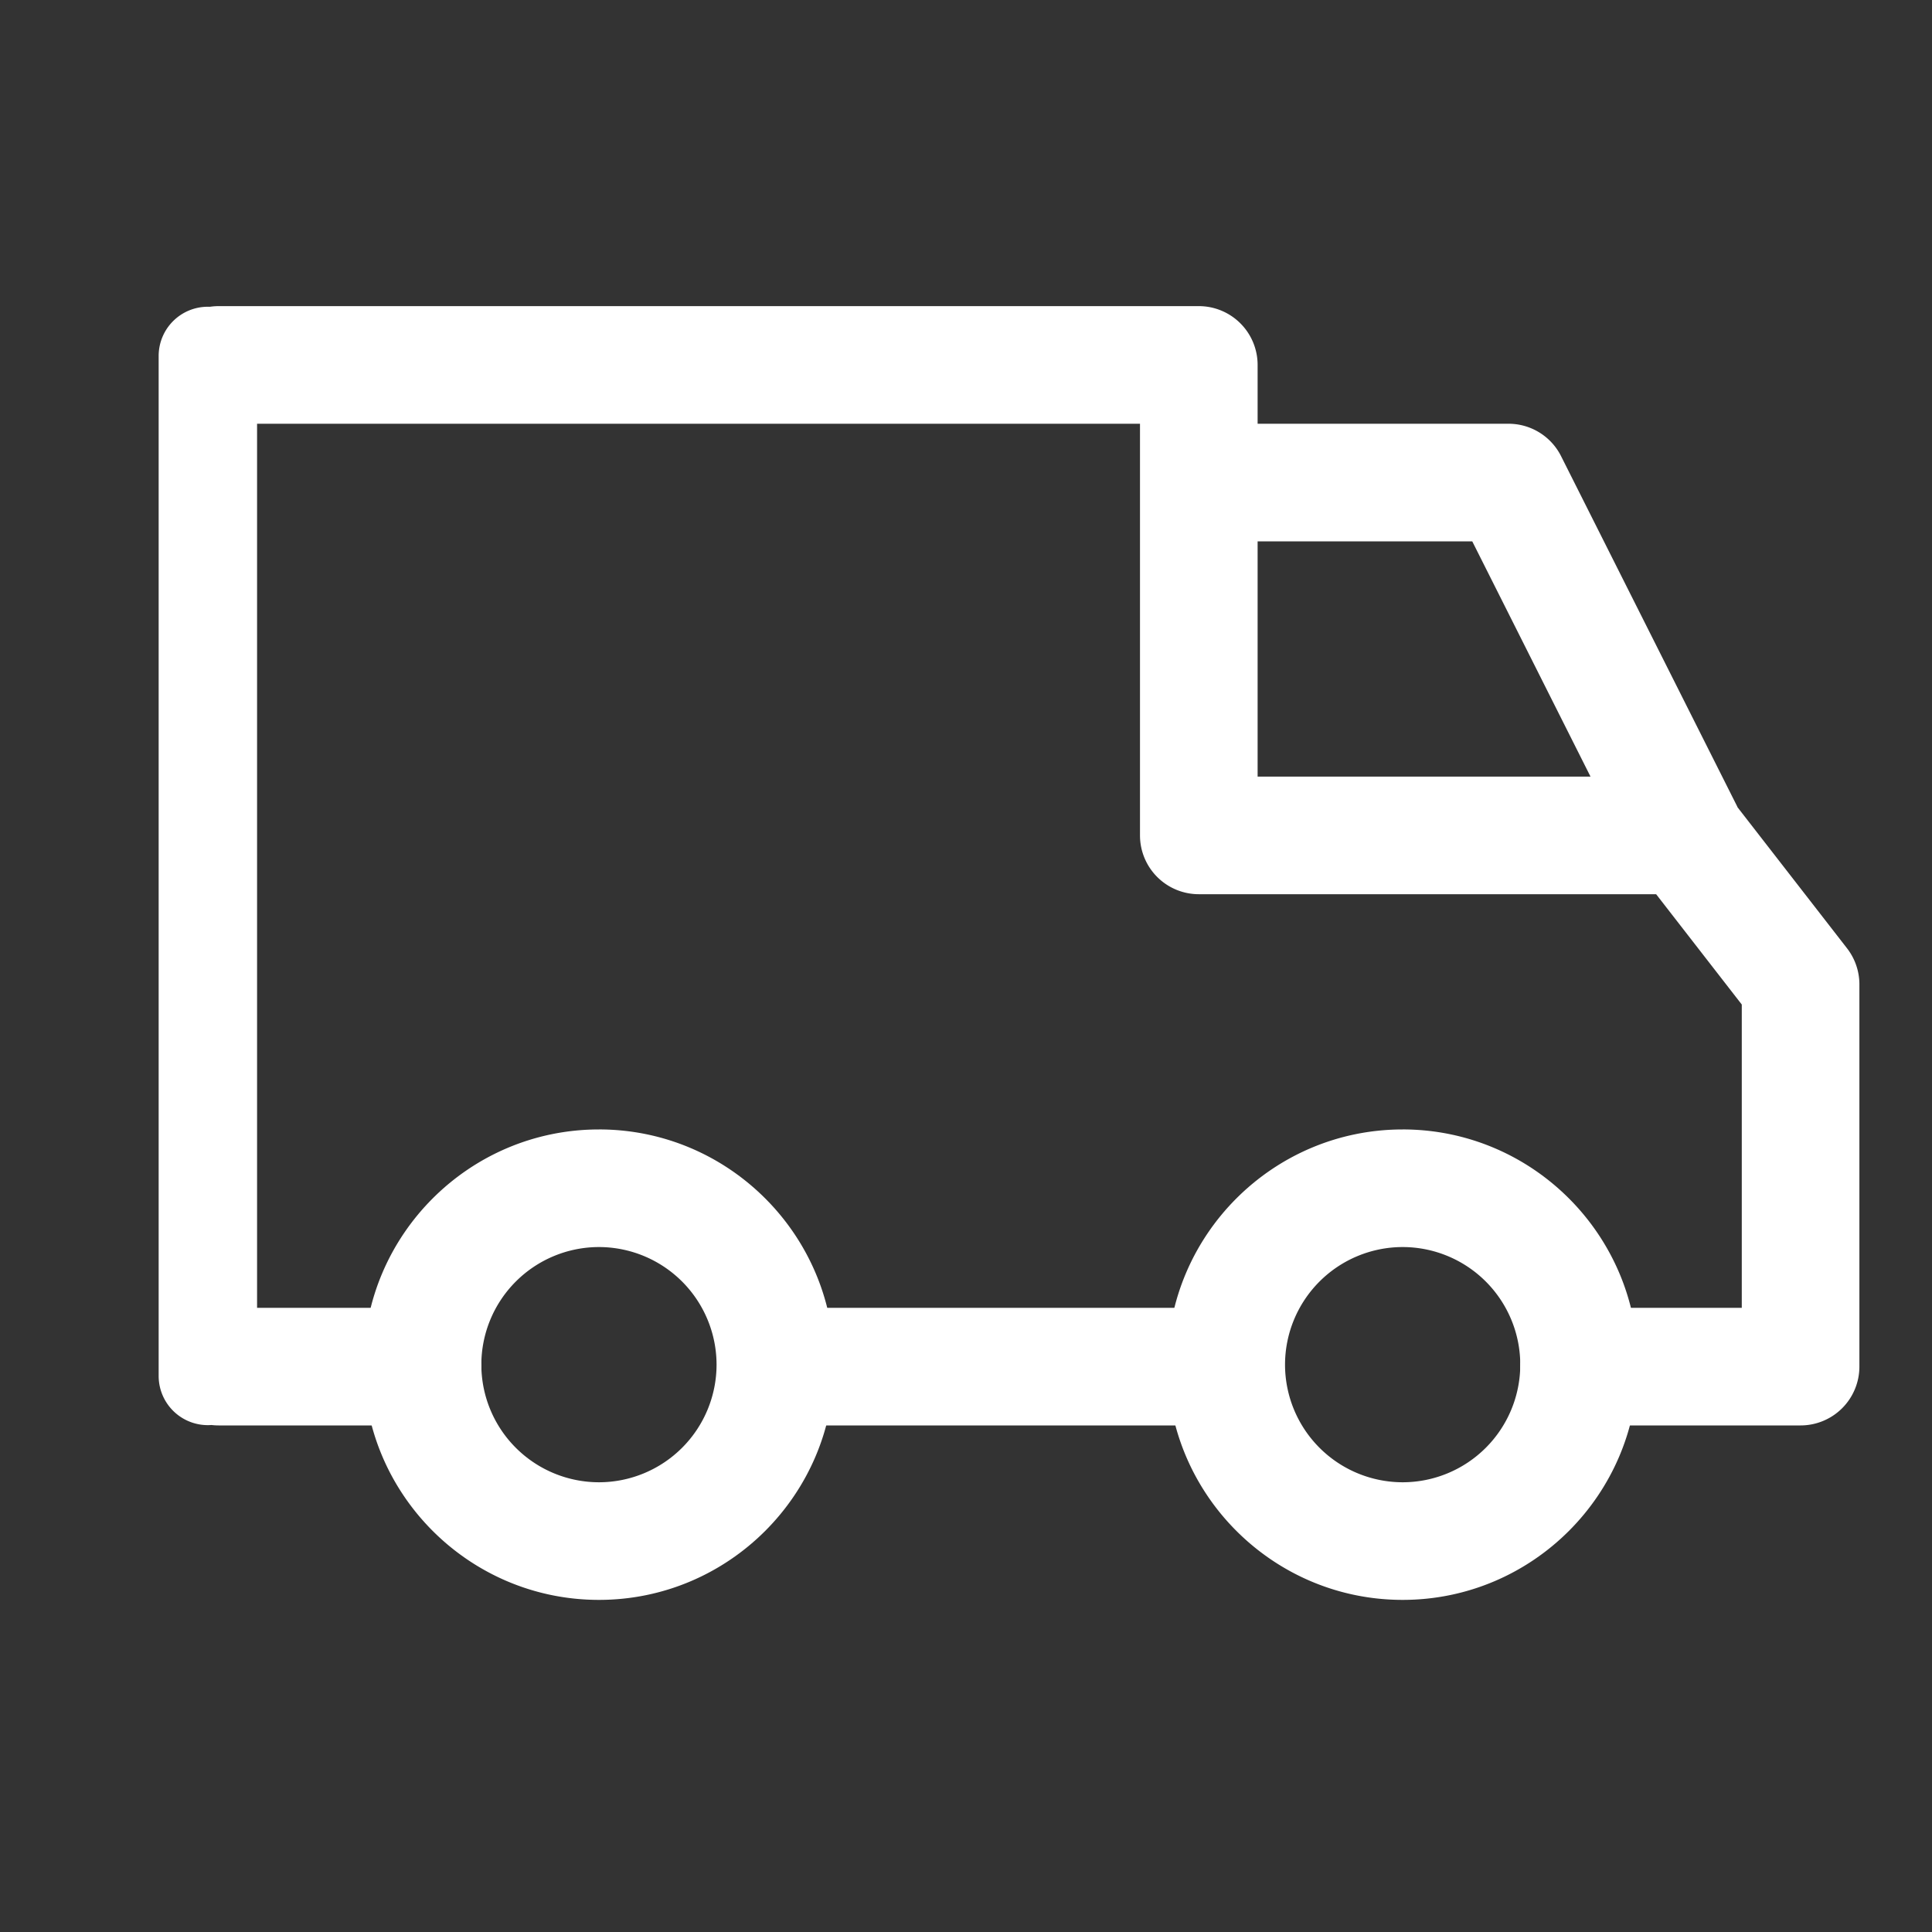 <svg width="100" height="100" viewBox="0 0 100 100" fill="none" xmlns="http://www.w3.org/2000/svg">
    <rect x="0" y="0" width="100" height="100" fill="#333333" stroke="none"/>
    <path d="M63.47 67.692H40.437v6.088H63.47v-6.088zm-50.166 0h8.566a3.044 3.044 0 0 1 0 6.088H11.318c-.125 0-.249-.008-.37-.022a2.546 2.546 0 0 1-2.736-2.539V18.423a2.546 2.546 0 0 1 2.546-2.546c.036 0 .071 0 .106.002.148-.022.3-.034.454-.034H62.05a3.044 3.044 0 0 1 3.044 3.044v3.044H78.08c1.151 0 2.203.648 2.72 1.676l9.132 18.162-.006.003 5.676 7.31c.414.534.64 1.19.64 1.867v19.785a3.045 3.045 0 0 1-3.044 3.044H81.732a3.043 3.043 0 0 1 0-6.088h8.422V51.994l-4.433-5.71H62.05a3.044 3.044 0 0 1-3.044-3.044V21.933h-45.7v45.759zm51.79-27.496h17.23l-6.12-12.175h-11.11v12.175z" fill="#fff"/>
    <path d="M72.601 58.46c-6.714 0-12.175 5.462-12.175 12.175 0 6.713 5.461 12.175 12.175 12.175 6.715 0 12.175-5.462 12.175-12.175 0-6.714-5.46-12.176-12.175-12.176zm-41.599 0c-6.714 0-12.176 5.462-12.176 12.175 0 6.713 5.462 12.175 12.176 12.175 6.713 0 12.175-5.462 12.175-12.175 0-6.714-5.462-12.176-12.175-12.176zm41.6 18.262a6.094 6.094 0 0 1-6.089-6.087 6.094 6.094 0 0 1 6.088-6.088 6.094 6.094 0 0 1 6.088 6.088 6.094 6.094 0 0 1-6.088 6.087zm-41.6 0a6.093 6.093 0 0 1-6.088-6.087 6.094 6.094 0 0 1 6.088-6.088 6.094 6.094 0 0 1 6.087 6.088 6.093 6.093 0 0 1-6.087 6.087z" fill="#fff"/>
</svg>
